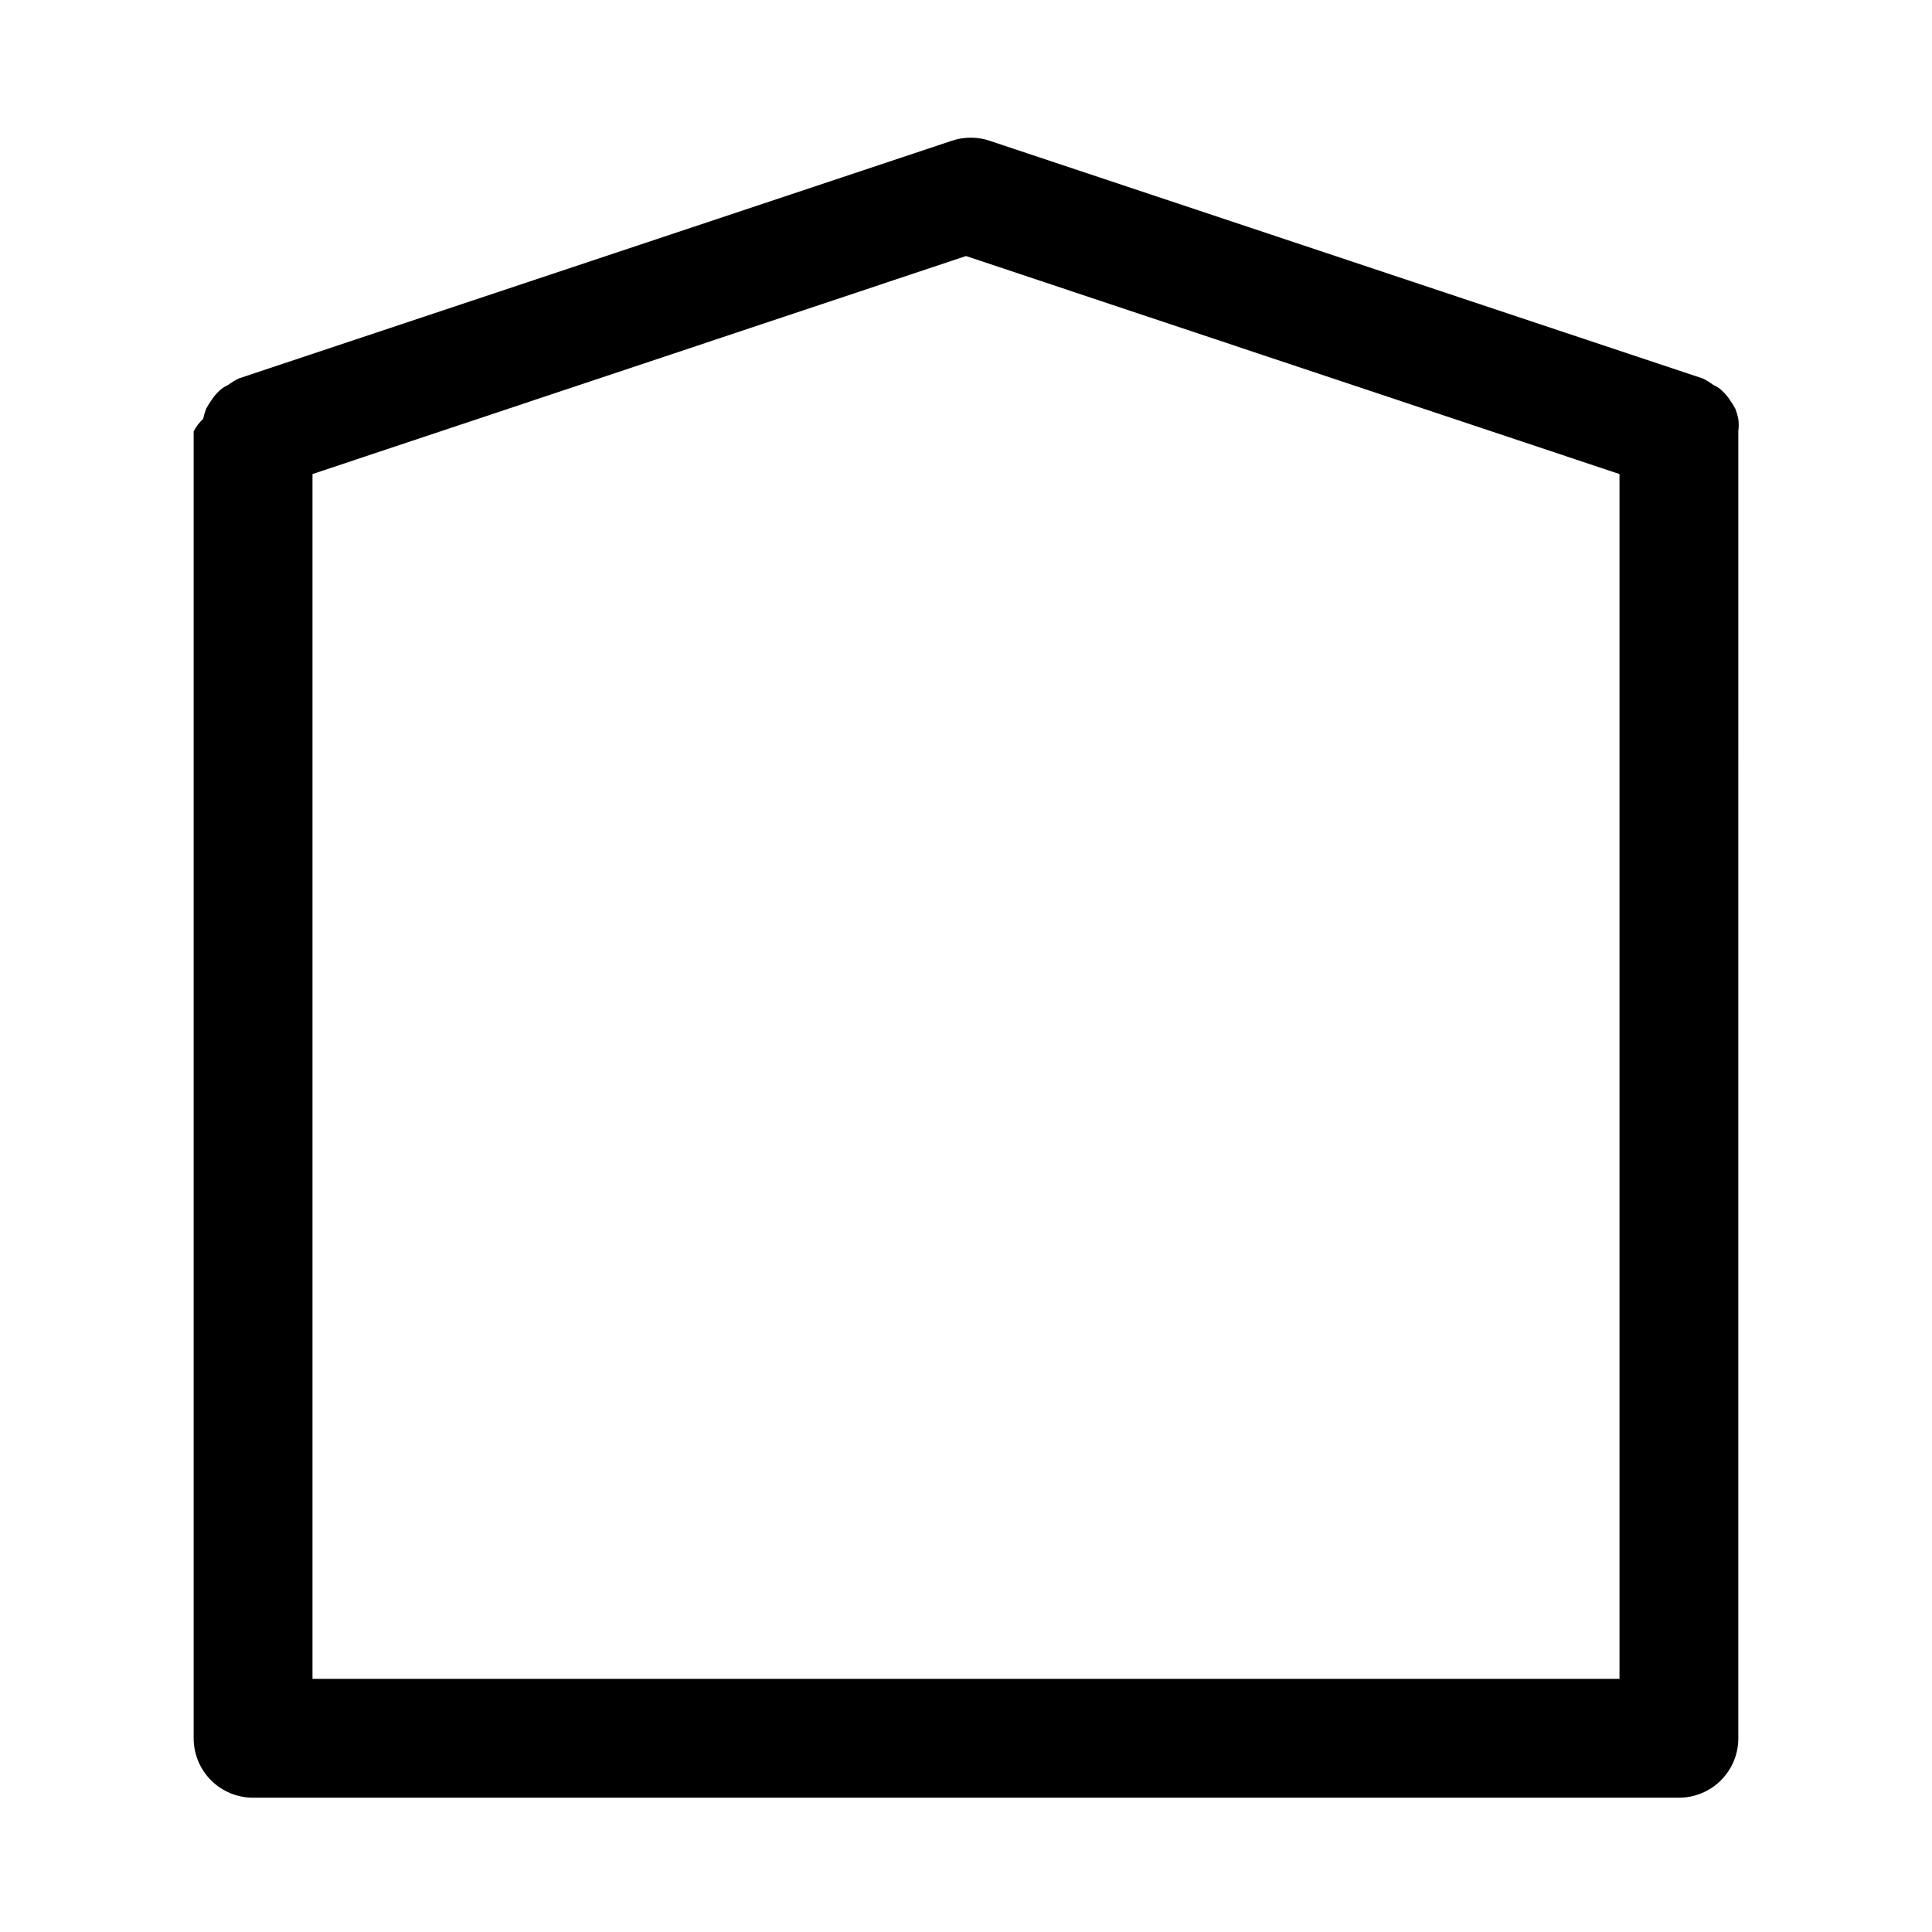<?xml version="1.0" encoding="UTF-8"?>
<!-- Uploaded to: SVG Repo, www.svgrepo.com, Generator: SVG Repo Mixer Tools -->
<svg fill="#000000" width="800px" height="800px" version="1.1" viewBox="144 144 512 512" xmlns="http://www.w3.org/2000/svg">
 <path d="m604.67 258.3c0.148-1.098 0.148-2.207 0-3.305-0.191-0.914-0.453-1.809-0.789-2.676-0.465-0.875-0.992-1.715-1.574-2.519-0.543-0.805-1.176-1.543-1.887-2.203-0.684-0.668-1.484-1.203-2.363-1.574-0.887-0.672-1.836-1.25-2.832-1.734l-188.93-62.977c-3.269-1.102-6.809-1.102-10.078 0l-188.93 62.977h0.004c-1 0.484-1.949 1.062-2.836 1.734-0.879 0.371-1.68 0.906-2.359 1.574-0.715 0.66-1.348 1.398-1.891 2.203-0.582 0.805-1.105 1.645-1.574 2.519-0.336 0.867-0.598 1.762-0.789 2.676-1.02 0.949-1.871 2.07-2.519 3.305v346.37c0 4.176 1.66 8.18 4.613 11.133 2.953 2.953 6.957 4.609 11.133 4.609h377.86c4.176 0 8.18-1.656 11.133-4.609 2.953-2.953 4.613-6.957 4.613-11.133zm-31.488 330.62h-346.37v-319.29l173.19-57.781 173.18 57.781z"/>
</svg>